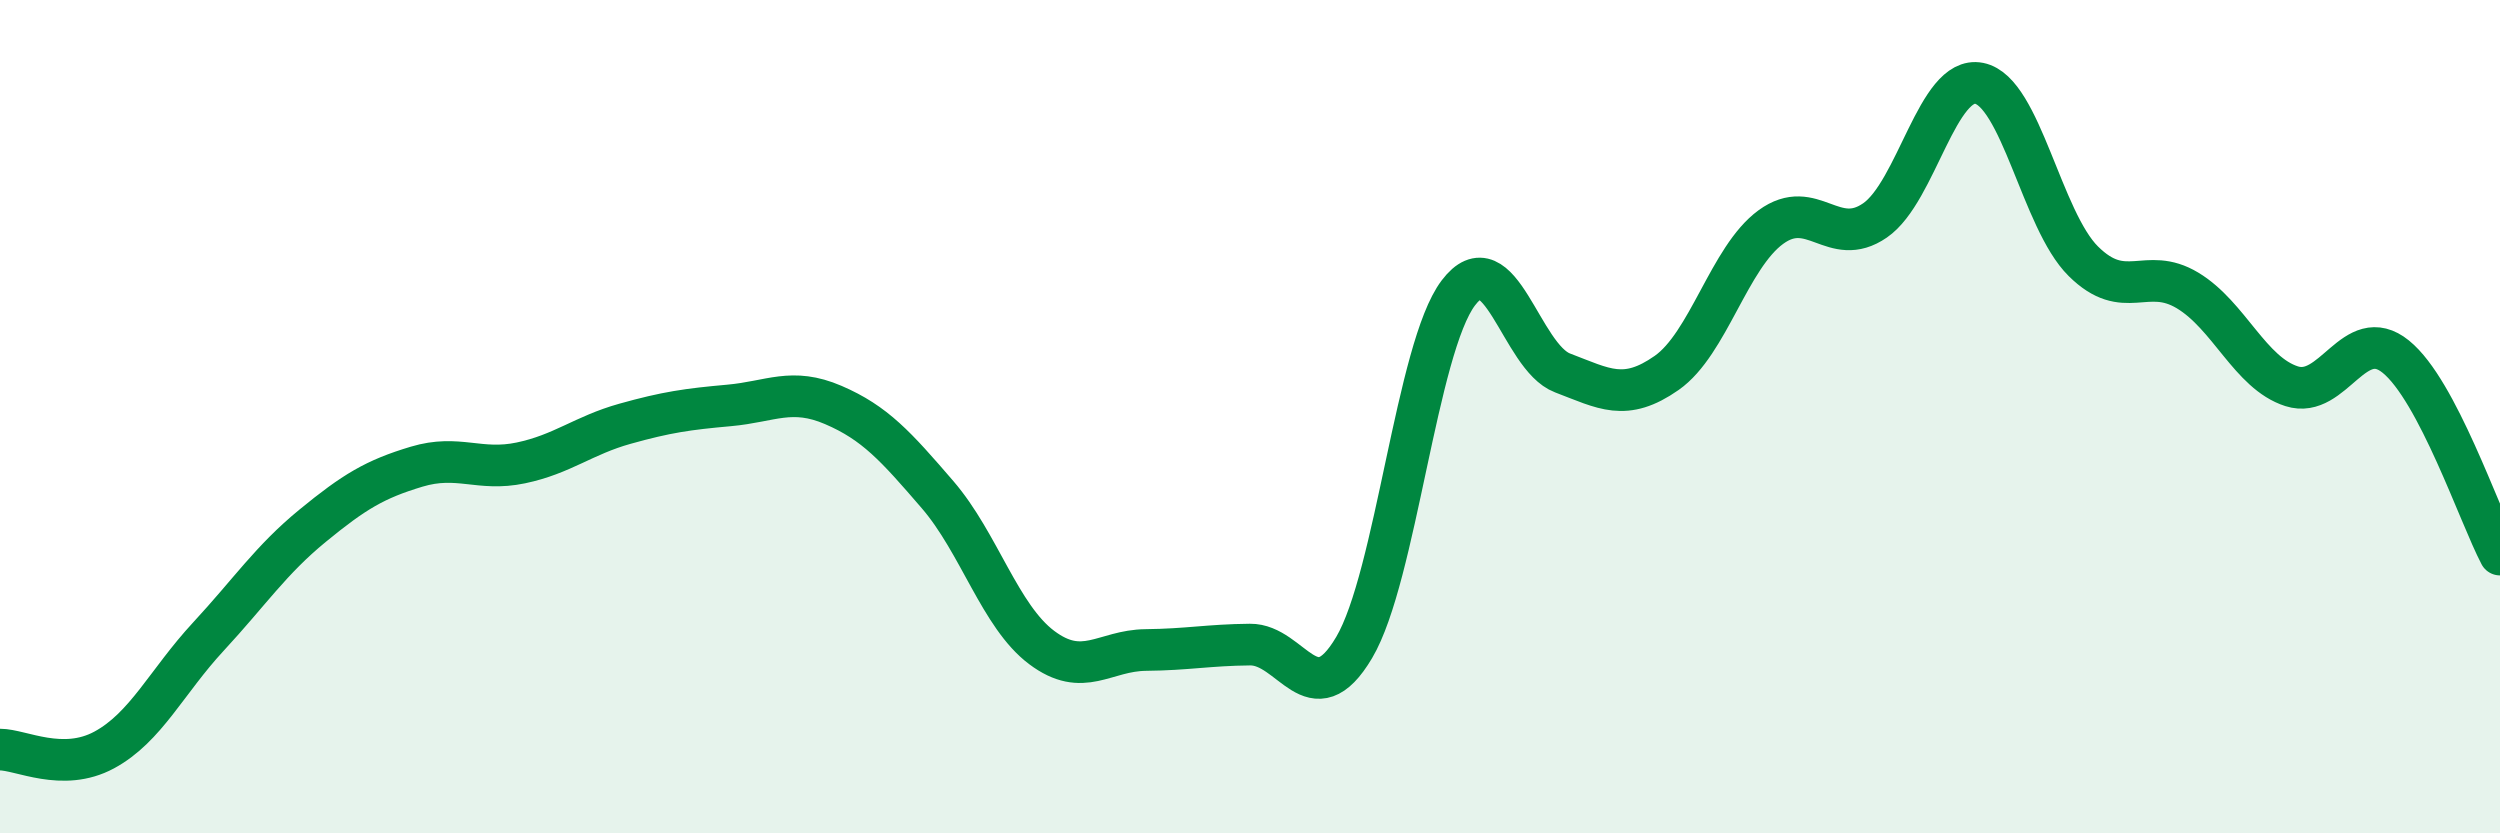 
    <svg width="60" height="20" viewBox="0 0 60 20" xmlns="http://www.w3.org/2000/svg">
      <path
        d="M 0,17.99 C 0.5,17.99 1.5,18.54 2.5,18 C 3.5,17.46 4,16.36 5,15.28 C 6,14.2 6.5,13.44 7.5,12.62 C 8.5,11.8 9,11.5 10,11.2 C 11,10.9 11.5,11.32 12.5,11.11 C 13.5,10.9 14,10.45 15,10.17 C 16,9.89 16.5,9.82 17.5,9.73 C 18.5,9.64 19,9.29 20,9.72 C 21,10.15 21.5,10.71 22.5,11.87 C 23.5,13.03 24,14.79 25,15.54 C 26,16.29 26.5,15.61 27.5,15.6 C 28.5,15.59 29,15.48 30,15.47 C 31,15.46 31.5,17.23 32.5,15.54 C 33.5,13.85 34,8.35 35,7.03 C 36,5.71 36.5,8.57 37.5,8.95 C 38.5,9.33 39,9.65 40,8.95 C 41,8.25 41.5,6.18 42.5,5.45 C 43.5,4.72 44,5.98 45,5.29 C 46,4.6 46.5,1.8 47.5,2 C 48.5,2.2 49,5.28 50,6.27 C 51,7.26 51.5,6.37 52.5,6.97 C 53.5,7.57 54,8.95 55,9.27 C 56,9.59 56.5,7.75 57.5,8.56 C 58.5,9.37 59.5,12.36 60,13.31L60 20L0 20Z"
        fill="#008740"
        opacity="0.1"
        stroke-linecap="round"
        stroke-linejoin="round"
      />
      <path
        d="M 0,17.99 C 0.5,17.99 1.5,18.54 2.5,18 C 3.5,17.46 4,16.36 5,15.28 C 6,14.2 6.5,13.44 7.5,12.62 C 8.5,11.8 9,11.5 10,11.2 C 11,10.9 11.5,11.32 12.5,11.11 C 13.5,10.9 14,10.45 15,10.17 C 16,9.89 16.5,9.82 17.5,9.73 C 18.5,9.64 19,9.29 20,9.72 C 21,10.15 21.5,10.71 22.5,11.87 C 23.5,13.03 24,14.79 25,15.54 C 26,16.29 26.5,15.61 27.5,15.6 C 28.5,15.59 29,15.48 30,15.47 C 31,15.46 31.5,17.23 32.5,15.54 C 33.5,13.85 34,8.35 35,7.03 C 36,5.71 36.5,8.57 37.5,8.95 C 38.5,9.33 39,9.65 40,8.95 C 41,8.25 41.5,6.18 42.5,5.45 C 43.5,4.72 44,5.98 45,5.29 C 46,4.6 46.5,1.8 47.5,2 C 48.5,2.2 49,5.28 50,6.27 C 51,7.26 51.5,6.37 52.5,6.97 C 53.5,7.57 54,8.95 55,9.27 C 56,9.59 56.5,7.75 57.5,8.56 C 58.5,9.37 59.5,12.36 60,13.31"
        stroke="#008740"
        stroke-width="1"
        fill="none"
        stroke-linecap="round"
        stroke-linejoin="round"
      />
    </svg>
  